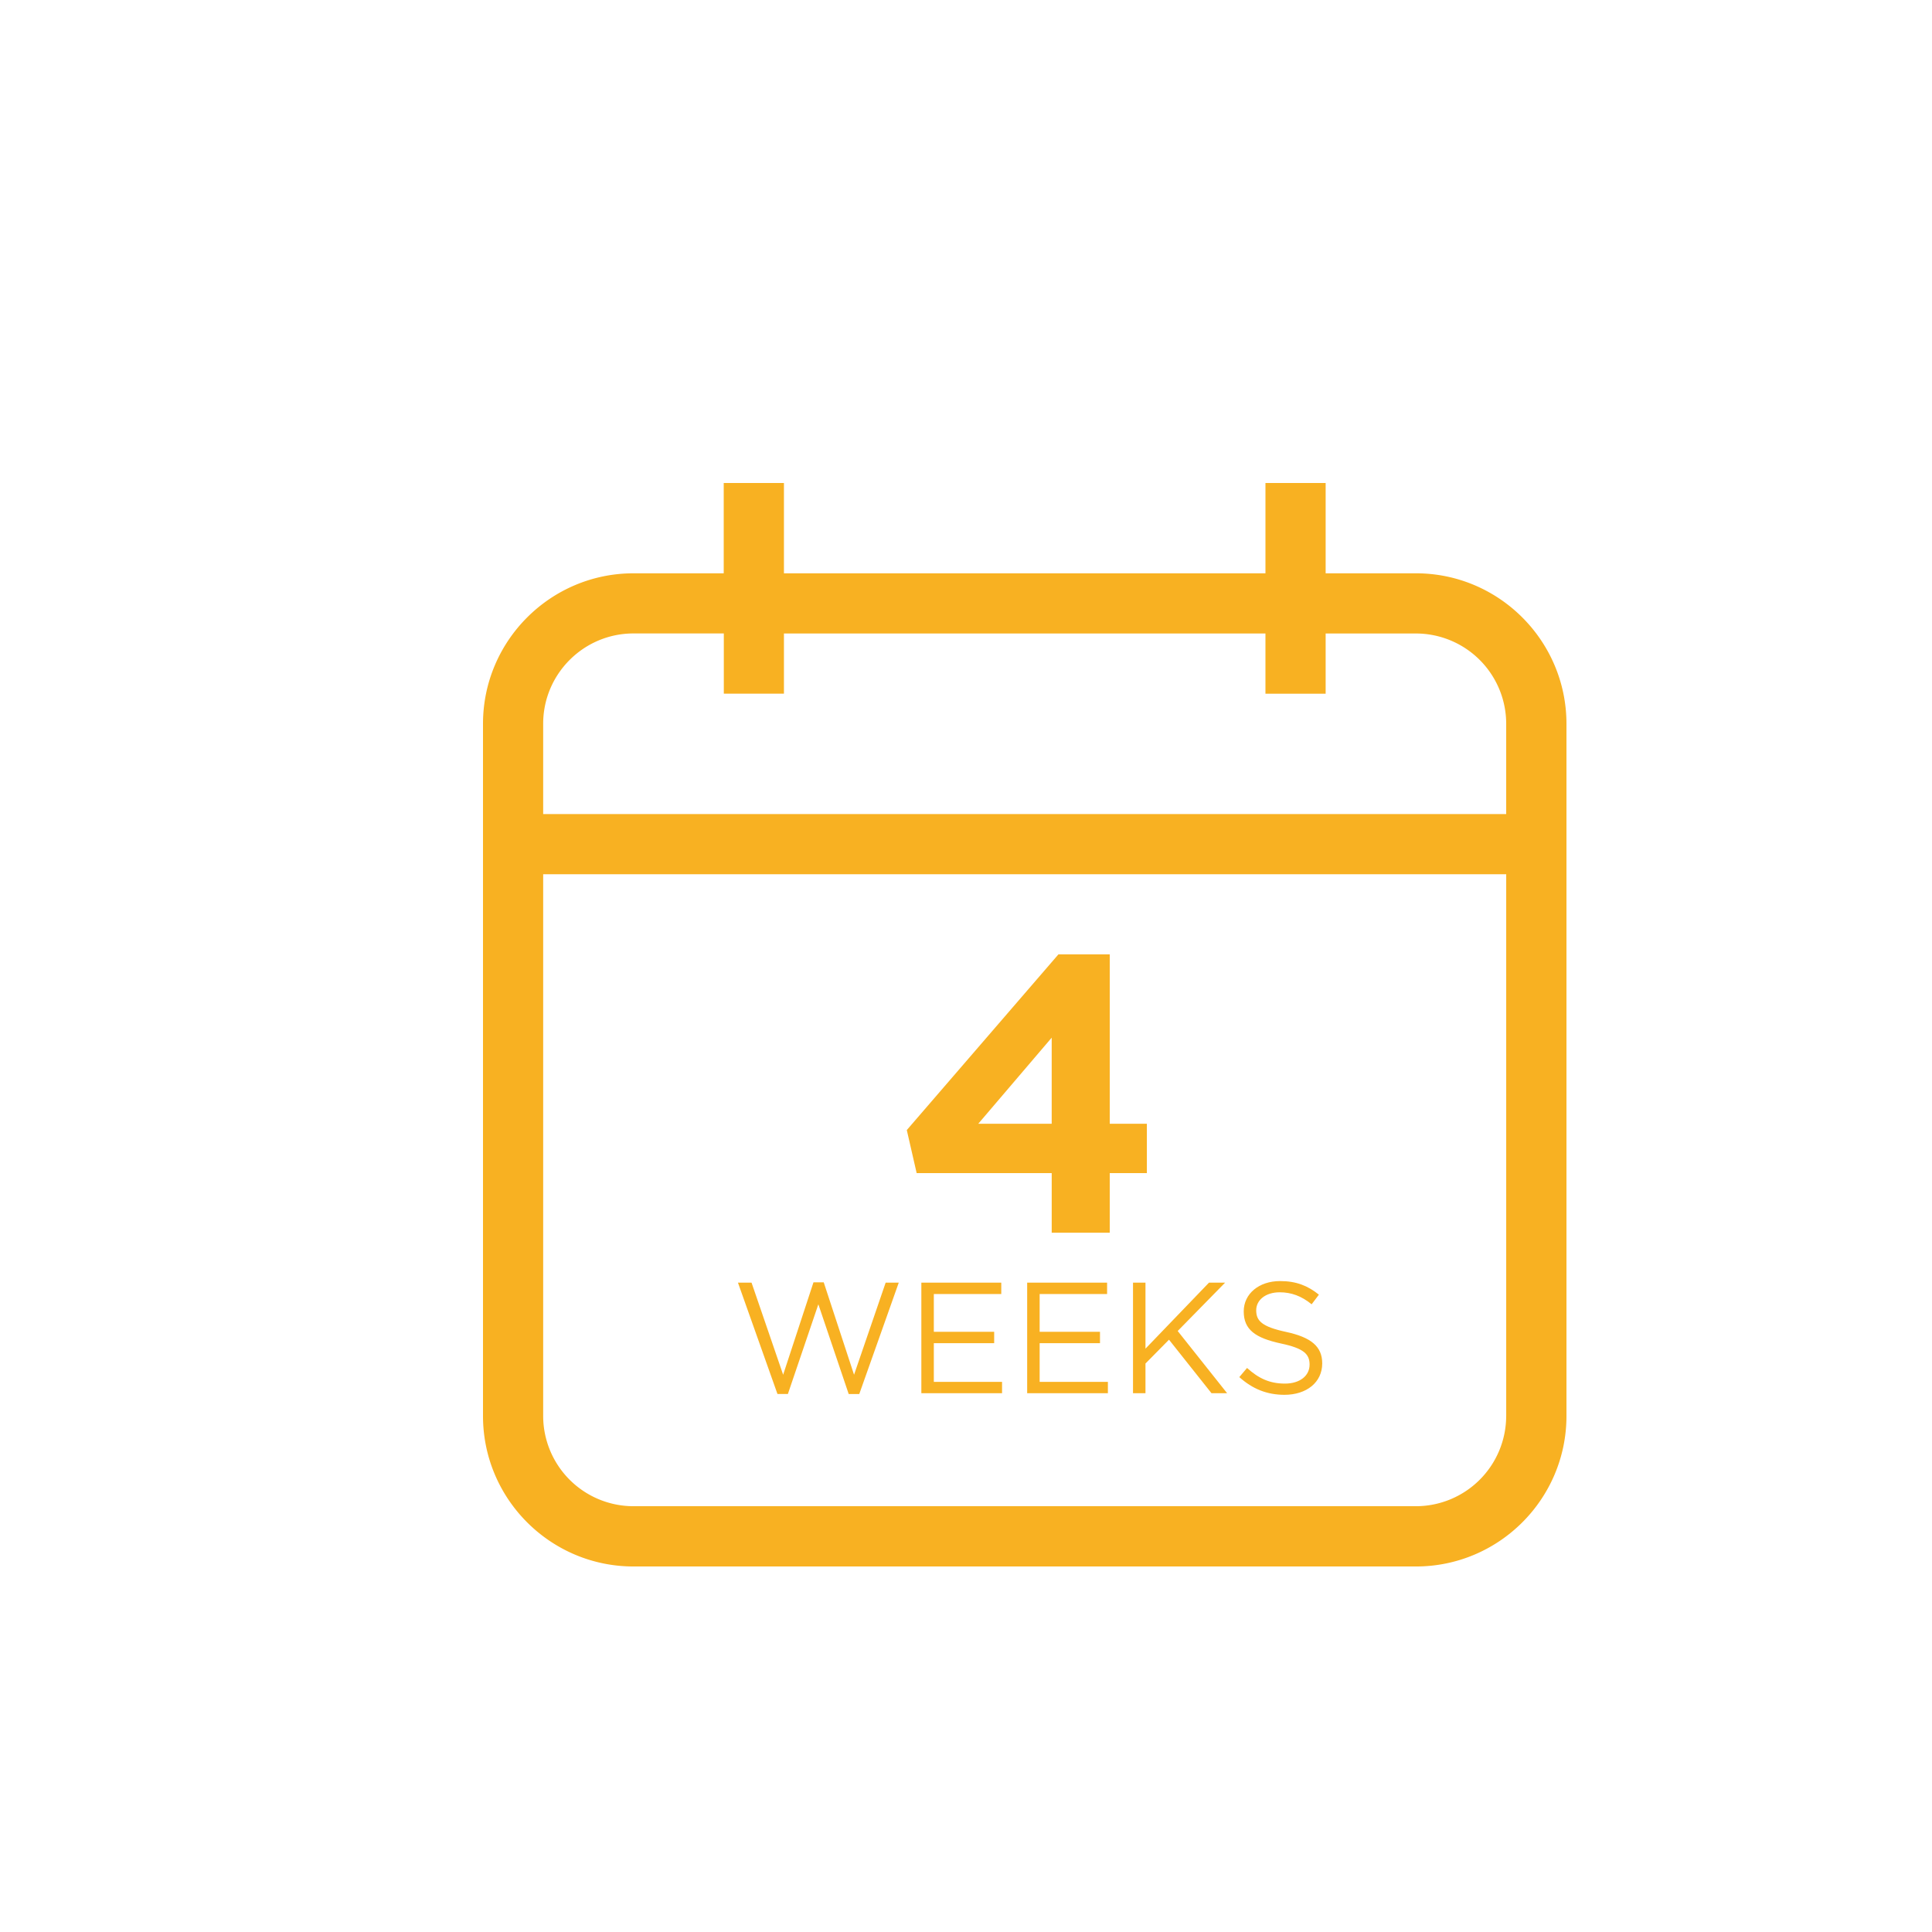<svg width="124" height="124" xmlns="http://www.w3.org/2000/svg"><defs><filter x="-26.7%" y="-26.7%" width="153.3%" height="153.3%" filterUnits="objectBoundingBox" id="a"><feMorphology radius="1" operator="dilate" in="SourceAlpha" result="shadowSpreadOuter1"/><feOffset dx="4" dy="4" in="shadowSpreadOuter1" result="shadowOffsetOuter1"/><feGaussianBlur stdDeviation="4" in="shadowOffsetOuter1" result="shadowBlurOuter1"/><feColorMatrix values="0 0 0 0 0 0 0 0 0 0 0 0 0 0 0 0 0 0 0.06 0" in="shadowBlurOuter1" result="shadowMatrixOuter1"/><feMerge><feMergeNode in="shadowMatrixOuter1"/><feMergeNode in="SourceGraphic"/></feMerge></filter></defs><g filter="url(#a)" transform="translate(17 17)" fill="none" fill-rule="evenodd"><g transform="translate(10 10)"><rect fill="#FFF" x="2" y="7" width="65" height="60" rx="9"/><path d="M19.568 58.47l1.956-5.757 1.947 5.758h.679l2.534-7.147h-.841l-2.028 5.91-1.946-5.93h-.659l-1.946 5.93-2.028-5.91h-.872L18.9 58.47h.669zm13.746-.05v-.73h-4.379v-2.483h3.873v-.73h-3.873v-2.423h4.329v-.73h-5.13v7.096h5.18zm6.793 0v-.73h-4.38v-2.483H39.6v-.73h-3.873v-2.423h4.329v-.73h-5.13v7.096h5.18zm2.412 0v-1.906l1.51-1.53 2.728 3.436h1.003l-3.173-3.994 3.042-3.102h-1.034l-4.076 4.237v-4.237h-.8v7.096h.8zm8.921.102c1.41 0 2.423-.791 2.423-2.018 0-1.095-.73-1.673-2.311-2.017-1.561-.335-1.926-.71-1.926-1.39 0-.648.588-1.155 1.51-1.155.73 0 1.39.233 2.048.77l.466-.618c-.72-.578-1.46-.872-2.493-.872-1.349 0-2.332.811-2.332 1.947 0 1.176.75 1.703 2.382 2.058 1.49.314 1.845.69 1.845 1.358 0 .72-.628 1.217-1.581 1.217-.983 0-1.693-.335-2.433-1.004l-.497.588c.852.76 1.774 1.136 2.9 1.136zM40.226 48.12v-3.827h2.383v-3.168h-2.383V30.253h-3.294L27.2 41.53l.633 2.762h8.668v3.827h3.725zm-3.725-6.995h-4.714L36.5 35.6v5.525z" fill="#F8B122" fill-rule="nonzero"/><path d="M59.879 5.796h-5.796V0H50.22v5.796H19.315V0H15.45v5.796H9.66C4.333 5.796 0 10.13 0 15.456V59.88c0 5.327 4.333 9.66 9.66 9.66h50.219c5.326 0 9.66-4.333 9.66-9.66V15.452c-.004-5.325-4.338-9.656-9.66-9.656zM65.67 59.88a5.8 5.8 0 01-5.792 5.792H9.659a5.8 5.8 0 01-5.797-5.792V25.11h61.81v34.768zm0-38.63H3.862v-5.797c0-3.196 2.6-5.797 5.797-5.797h5.797v3.864h3.859V9.66h30.904v3.863h3.864V9.659h5.796a5.799 5.799 0 015.792 5.793v5.796z" fill="#F8B122"/></g></g></svg>